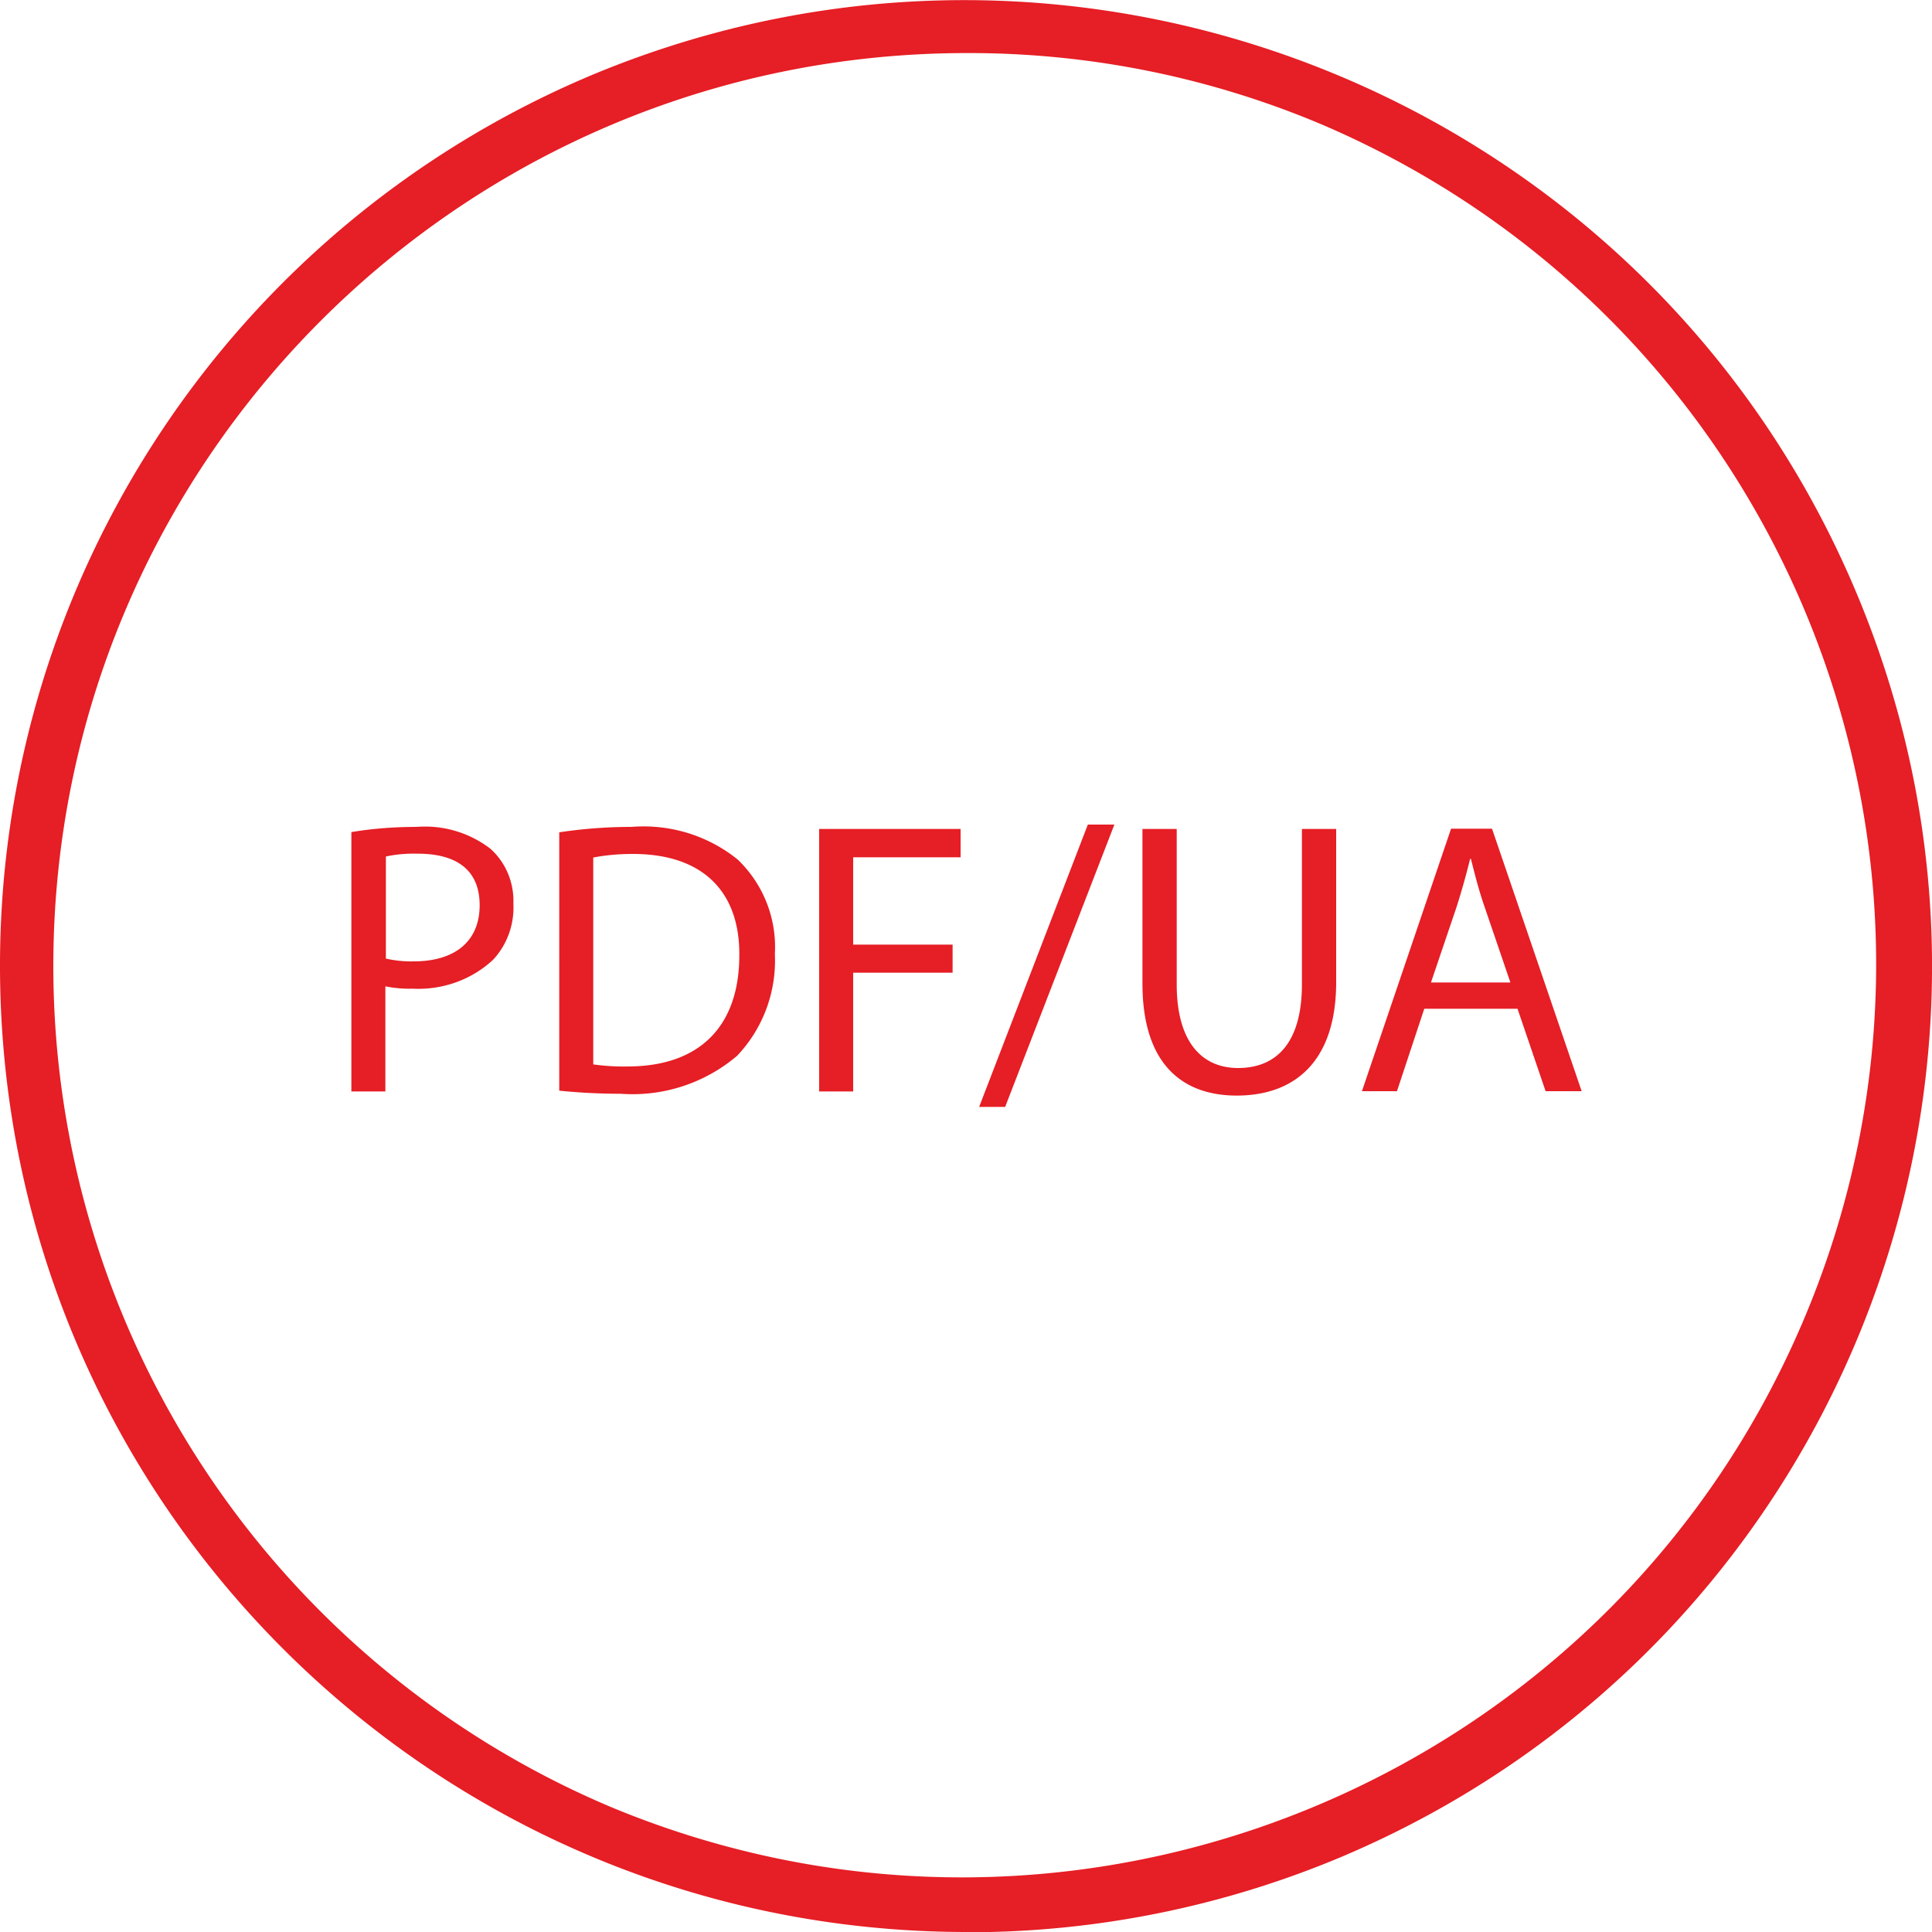 <?xml version="1.0" encoding="UTF-8"?> <svg xmlns="http://www.w3.org/2000/svg" id="uuid-c729294a-4bec-40b2-9d69-c3f8d0bbb661" viewBox="0 0 75 75"><defs><style>.uuid-452b479c-e184-47e6-9eac-3b47d538c5c5{fill:#e61e25}</style></defs><path id="uuid-fc760936-638f-4623-9e28-1723fb047e54" d="M37.52 75C16.78 74.99-.01 58.18 0 37.46.01 22.4 9.03 8.81 22.91 2.94 42.03-5.08 64.03 3.9 72.06 23c8.01 19.05-.9 40.98-19.93 49.06a37.394 37.394 0 0 1-14.61 2.95Zm0-72.94c-19.59.01-35.46 15.9-35.45 35.47a35.444 35.444 0 0 0 21.65 32.62c18.09 7.52 38.85-1.03 46.38-19.11 7.47-17.94-.9-38.54-18.77-46.2a35.187 35.187 0 0 0-13.8-2.78Z" class="uuid-452b479c-e184-47e6-9eac-3b47d538c5c5"></path><path id="uuid-04450e67-f85b-4e64-a009-9b9291d93f60" d="M13.65 32.3c.84-.14 1.68-.2 2.53-.2 1.02-.08 2.04.22 2.86.85.6.54.92 1.32.89 2.13.04.8-.24 1.59-.79 2.18-.84.78-1.97 1.18-3.12 1.12-.36.01-.71-.02-1.06-.09v4.08h-1.32V32.3Zm1.32 4.91c.36.08.72.12 1.09.11 1.59 0 2.56-.77 2.56-2.18s-.95-2-2.4-2c-.42-.01-.83.02-1.24.11v3.96Zm6.74-4.9c.93-.14 1.86-.21 2.8-.21 1.49-.12 2.97.33 4.13 1.27.99.95 1.52 2.29 1.44 3.66.07 1.47-.46 2.9-1.47 3.96a6.268 6.268 0 0 1-4.51 1.47c-.8 0-1.6-.04-2.39-.12V32.31Zm1.32 9.01c.44.06.89.09 1.33.08 2.81 0 4.34-1.57 4.34-4.32.02-2.4-1.35-3.93-4.13-3.93-.52 0-1.03.04-1.54.14v8.04Zm8.77-9.14h5.49v1.1h-4.17v3.39h3.86v1.09h-3.86v4.61H31.8V32.18Zm6.21 10.79 4.22-10.96h1.03l-4.24 10.96h-1.01Zm7.67-10.79v6.03c0 2.28 1.01 3.25 2.38 3.25 1.51 0 2.48-1 2.48-3.25v-6.03h1.33v5.94c0 3.13-1.65 4.41-3.86 4.41-2.09 0-3.66-1.2-3.66-4.35v-6h1.33Zm9.61 6.98-1.06 3.2h-1.36l3.46-10.19h1.59l3.48 10.19H60l-1.09-3.2h-3.62Zm3.34-1.03-1-2.93c-.23-.66-.38-1.27-.53-1.86h-.03c-.15.61-.32 1.22-.52 1.85l-1 2.95h3.07Z" class="uuid-452b479c-e184-47e6-9eac-3b47d538c5c5"></path></svg> 
